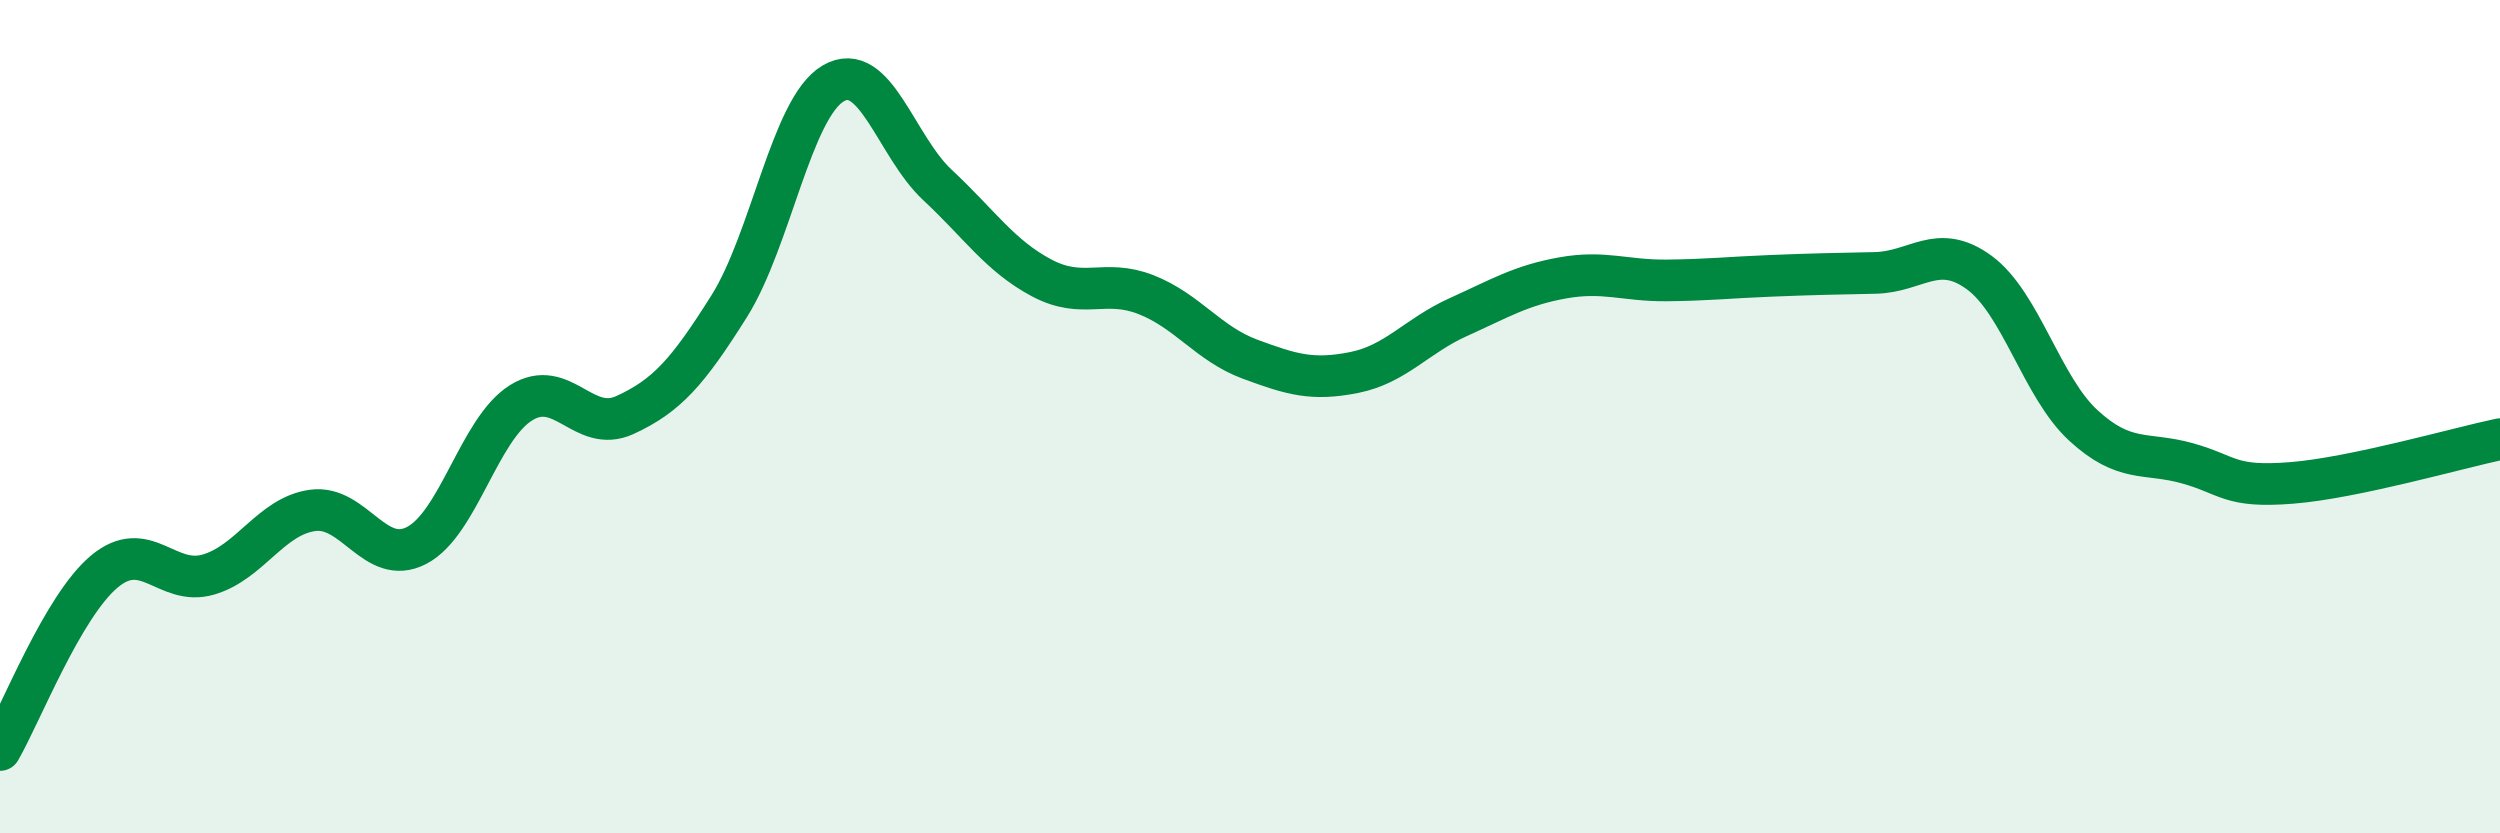 
    <svg width="60" height="20" viewBox="0 0 60 20" xmlns="http://www.w3.org/2000/svg">
      <path
        d="M 0,18 C 0.5,17.14 1.5,14.56 2.5,13.72 C 3.5,12.88 4,14.08 5,13.79 C 6,13.5 6.5,12.39 7.5,12.25 C 8.5,12.11 9,13.61 10,13.09 C 11,12.57 11.5,10.3 12.5,9.67 C 13.5,9.04 14,10.42 15,9.96 C 16,9.5 16.5,8.94 17.5,7.35 C 18.5,5.76 19,2.58 20,2 C 21,1.42 21.5,3.51 22.5,4.44 C 23.5,5.37 24,6.14 25,6.67 C 26,7.2 26.5,6.68 27.5,7.07 C 28.5,7.46 29,8.25 30,8.62 C 31,8.99 31.5,9.14 32.5,8.94 C 33.5,8.74 34,8.06 35,7.61 C 36,7.16 36.5,6.85 37.5,6.67 C 38.5,6.49 39,6.74 40,6.73 C 41,6.72 41.5,6.66 42.5,6.62 C 43.5,6.58 44,6.57 45,6.55 C 46,6.53 46.5,5.81 47.5,6.54 C 48.5,7.27 49,9.29 50,10.21 C 51,11.13 51.5,10.84 52.5,11.12 C 53.5,11.4 53.5,11.71 55,11.59 C 56.5,11.47 59,10.75 60,10.54L60 20L0 20Z"
        fill="#008740"
        opacity="0.1"
        stroke-linecap="round"
        stroke-linejoin="round"
      />
      <path
        d="M 0,18 C 0.5,17.14 1.5,14.56 2.5,13.72 C 3.5,12.88 4,14.08 5,13.79 C 6,13.5 6.5,12.39 7.5,12.25 C 8.5,12.11 9,13.61 10,13.09 C 11,12.57 11.5,10.3 12.5,9.67 C 13.5,9.04 14,10.42 15,9.96 C 16,9.5 16.5,8.94 17.5,7.35 C 18.5,5.76 19,2.58 20,2 C 21,1.42 21.5,3.51 22.5,4.44 C 23.5,5.37 24,6.14 25,6.67 C 26,7.2 26.5,6.68 27.5,7.07 C 28.5,7.46 29,8.25 30,8.62 C 31,8.99 31.5,9.14 32.5,8.94 C 33.5,8.74 34,8.06 35,7.61 C 36,7.16 36.5,6.85 37.5,6.67 C 38.5,6.49 39,6.74 40,6.73 C 41,6.72 41.5,6.66 42.5,6.62 C 43.5,6.58 44,6.57 45,6.55 C 46,6.53 46.5,5.81 47.5,6.54 C 48.5,7.27 49,9.29 50,10.21 C 51,11.13 51.5,10.84 52.5,11.12 C 53.5,11.4 53.5,11.71 55,11.59 C 56.5,11.47 59,10.75 60,10.54"
        stroke="#008740"
        stroke-width="1"
        fill="none"
        stroke-linecap="round"
        stroke-linejoin="round"
      />
    </svg>
  